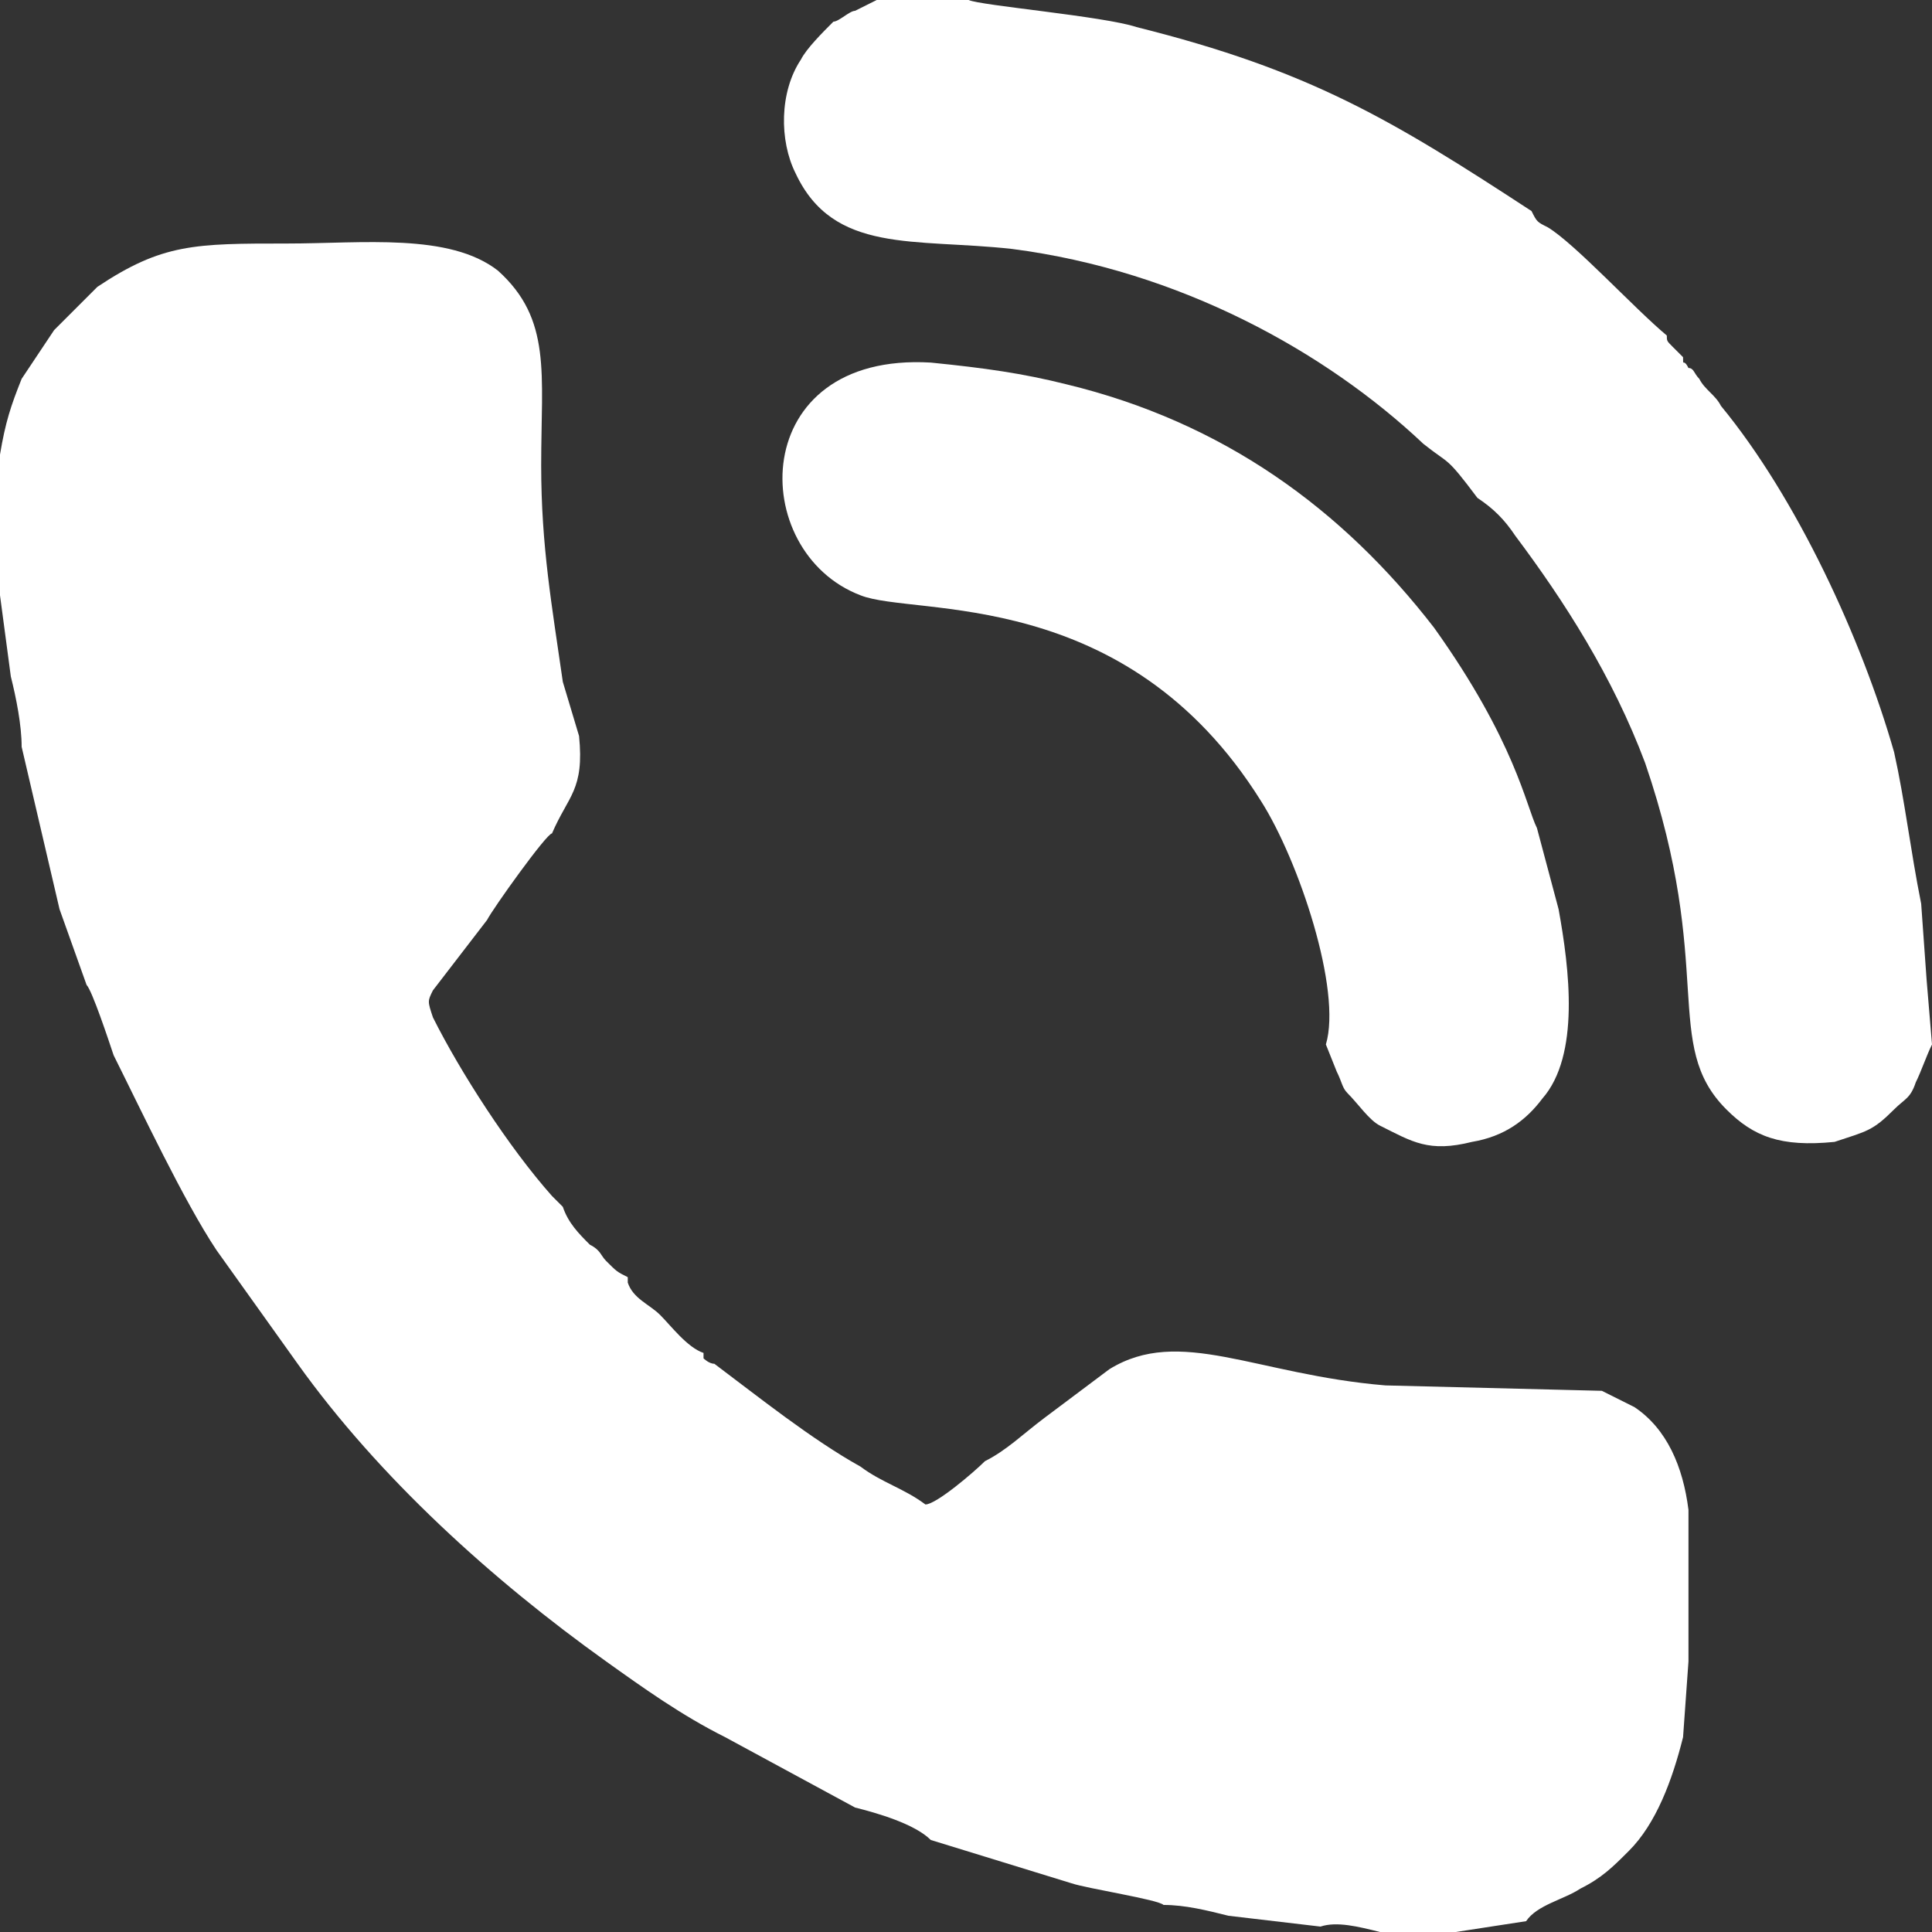 <?xml version="1.0" encoding="UTF-8"?>
<!DOCTYPE svg PUBLIC "-//W3C//DTD SVG 1.1//EN" "http://www.w3.org/Graphics/SVG/1.1/DTD/svg11.dtd">
<!-- Creator: CorelDRAW 2020 (64-Bit) -->
<svg xmlns="http://www.w3.org/2000/svg" xml:space="preserve" width="20px" height="20px" version="1.1" style="shape-rendering:geometricPrecision; text-rendering:geometricPrecision; image-rendering:optimizeQuality; fill-rule:evenodd; clip-rule:evenodd"
viewBox="0 0 0.357 0.357"
 xmlns:xlink="http://www.w3.org/1999/xlink"
 xmlns:xodm="http://www.corel.com/coreldraw/odm/2003">
 <rect x="0" y="0" width="0.357" height="0.357" fill="#333333" stroke="none"/>
 <defs>
  <style type="text/css">
   <![CDATA[
    .fil0 {fill:#FFF}
   ]]>
  </style>
 </defs>
 <g id="Слой_x0020_1">
  <g id="_1790881159904">
   <path class="fil0" d="M0.018 0.053c-0.003,0.003 -0.005,0.005 -0.008,0.008 -0.002,0.003 -0.004,0.006 -0.006,0.009 -0.002,0.005 -0.003,0.008 -0.004,0.014l0 0.014 0 0.012 0.002 0.015c0.001,0.004 0.002,0.009 0.002,0.013l0.007 0.03 0.005 0.014c0.001,0.001 0.004,0.01 0.005,0.013 0.005,0.01 0.013,0.027 0.019,0.036 0.005,0.007 0.01,0.014 0.015,0.021 0.015,0.021 0.036,0.04 0.057,0.055 0.007,0.005 0.014,0.01 0.022,0.014l0.024 0.013c0.004,0.001 0.011,0.003 0.014,0.006l0.026 0.008c0.003,0.001 0.016,0.003 0.017,0.004 0.004,0 0.008,0.001 0.012,0.002l0.017 0.002c0.003,-0.001 0.007,0 0.011,0.001l0.014 0 0.013 -0.002c0.002,-0.003 0.007,-0.004 0.01,-0.006 0.004,-0.002 0.006,-0.004 0.009,-0.007 0.005,-0.005 0.008,-0.013 0.01,-0.021l0.001 -0.014 0 -0.014 0 -0.014c-0.001,-0.008 -0.004,-0.015 -0.01,-0.019l-0.006 -0.003 -0.04 -0.001c-0.024,-0.002 -0.038,-0.011 -0.051,-0.003 -0.004,0.003 -0.008,0.006 -0.012,0.009 -0.004,0.003 -0.007,0.006 -0.011,0.008 -0.002,0.002 -0.009,0.008 -0.011,0.008 -0.004,-0.003 -0.008,-0.004 -0.012,-0.007 -0.009,-0.005 -0.019,-0.013 -0.027,-0.019 -0.001,0 -0.002,-0.001 -0.002,-0.001 0,-0.001 0,-0.001 0,-0.001 -0.003,-0.001 -0.006,-0.005 -0.008,-0.007 -0.002,-0.002 -0.005,-0.003 -0.006,-0.006l0 -0.001c-0.002,-0.001 -0.002,-0.001 -0.004,-0.003 -0.001,-0.001 -0.001,-0.002 -0.003,-0.003 -0.002,-0.002 -0.004,-0.004 -0.005,-0.007l-0.002 -0.002c-0.008,-0.009 -0.017,-0.023 -0.022,-0.033 -0.001,-0.003 -0.001,-0.003 0,-0.005l0.01 -0.013c0.001,-0.002 0.011,-0.016 0.012,-0.016 0.003,-0.007 0.006,-0.008 0.005,-0.018l-0.003 -0.01c-0.002,-0.014 -0.004,-0.025 -0.004,-0.04 0,-0.017 0.002,-0.027 -0.008,-0.036 -0.009,-0.007 -0.025,-0.005 -0.039,-0.005 -0.017,0 -0.023,0 -0.035,0.008z"/>
   <path class="fil0" d="M0.339 0.211c0.006,-0.002 0.007,-0.002 0.011,-0.006 0.002,-0.002 0.003,-0.002 0.004,-0.005 0.001,-0.002 0.002,-0.005 0.003,-0.007l-0.001 -0.012 -0.001 -0.014c-0.002,-0.01 -0.003,-0.019 -0.005,-0.028 -0.006,-0.021 -0.018,-0.047 -0.032,-0.064 -0.001,-0.002 -0.003,-0.003 -0.004,-0.005 -0.001,-0.001 -0.001,-0.002 -0.002,-0.002 -0.001,-0.002 -0.001,0 -0.001,-0.002 -0.002,-0.002 -0.001,-0.001 -0.002,-0.002 -0.001,-0.001 -0.001,-0.001 -0.001,-0.002 -0.006,-0.005 -0.017,-0.017 -0.022,-0.02 -0.002,-0.001 -0.002,-0.001 -0.003,-0.003 -0.026,-0.017 -0.041,-0.026 -0.073,-0.034 -0.006,-0.002 -0.029,-0.004 -0.031,-0.005l-0.016 0c-0.001,0 -0.001,0 -0.001,0l-0.004 0.002c-0.001,0 -0.003,0.002 -0.004,0.002 -0.002,0.002 -0.005,0.005 -0.006,0.007 -0.004,0.006 -0.004,0.015 -0.001,0.021 0.007,0.015 0.022,0.012 0.04,0.014 0.031,0.004 0.058,0.019 0.076,0.036 0.005,0.004 0.004,0.002 0.01,0.01 0.003,0.002 0.005,0.004 0.007,0.007 0.009,0.012 0.018,0.026 0.024,0.042 0.013,0.038 0.003,0.052 0.015,0.064 0.005,0.005 0.01,0.007 0.02,0.006z"/>
   <path class="fil0" d="M0.245 0.193l0.002 0.005c0.001,0.002 0.001,0.003 0.002,0.004 0.002,0.002 0.004,0.005 0.006,0.006 0.006,0.003 0.009,0.005 0.017,0.003 0.006,-0.001 0.01,-0.004 0.013,-0.008 0.007,-0.008 0.005,-0.024 0.003,-0.035l-0.004 -0.015c-0.002,-0.004 -0.004,-0.016 -0.019,-0.037 -0.017,-0.022 -0.039,-0.038 -0.068,-0.045 -0.008,-0.002 -0.015,-0.003 -0.025,-0.004 -0.034,-0.002 -0.034,0.035 -0.013,0.043 0.01,0.004 0.049,-0.002 0.074,0.038 0.007,0.011 0.015,0.035 0.012,0.045z"/>
  </g>
 </g>
</svg>
